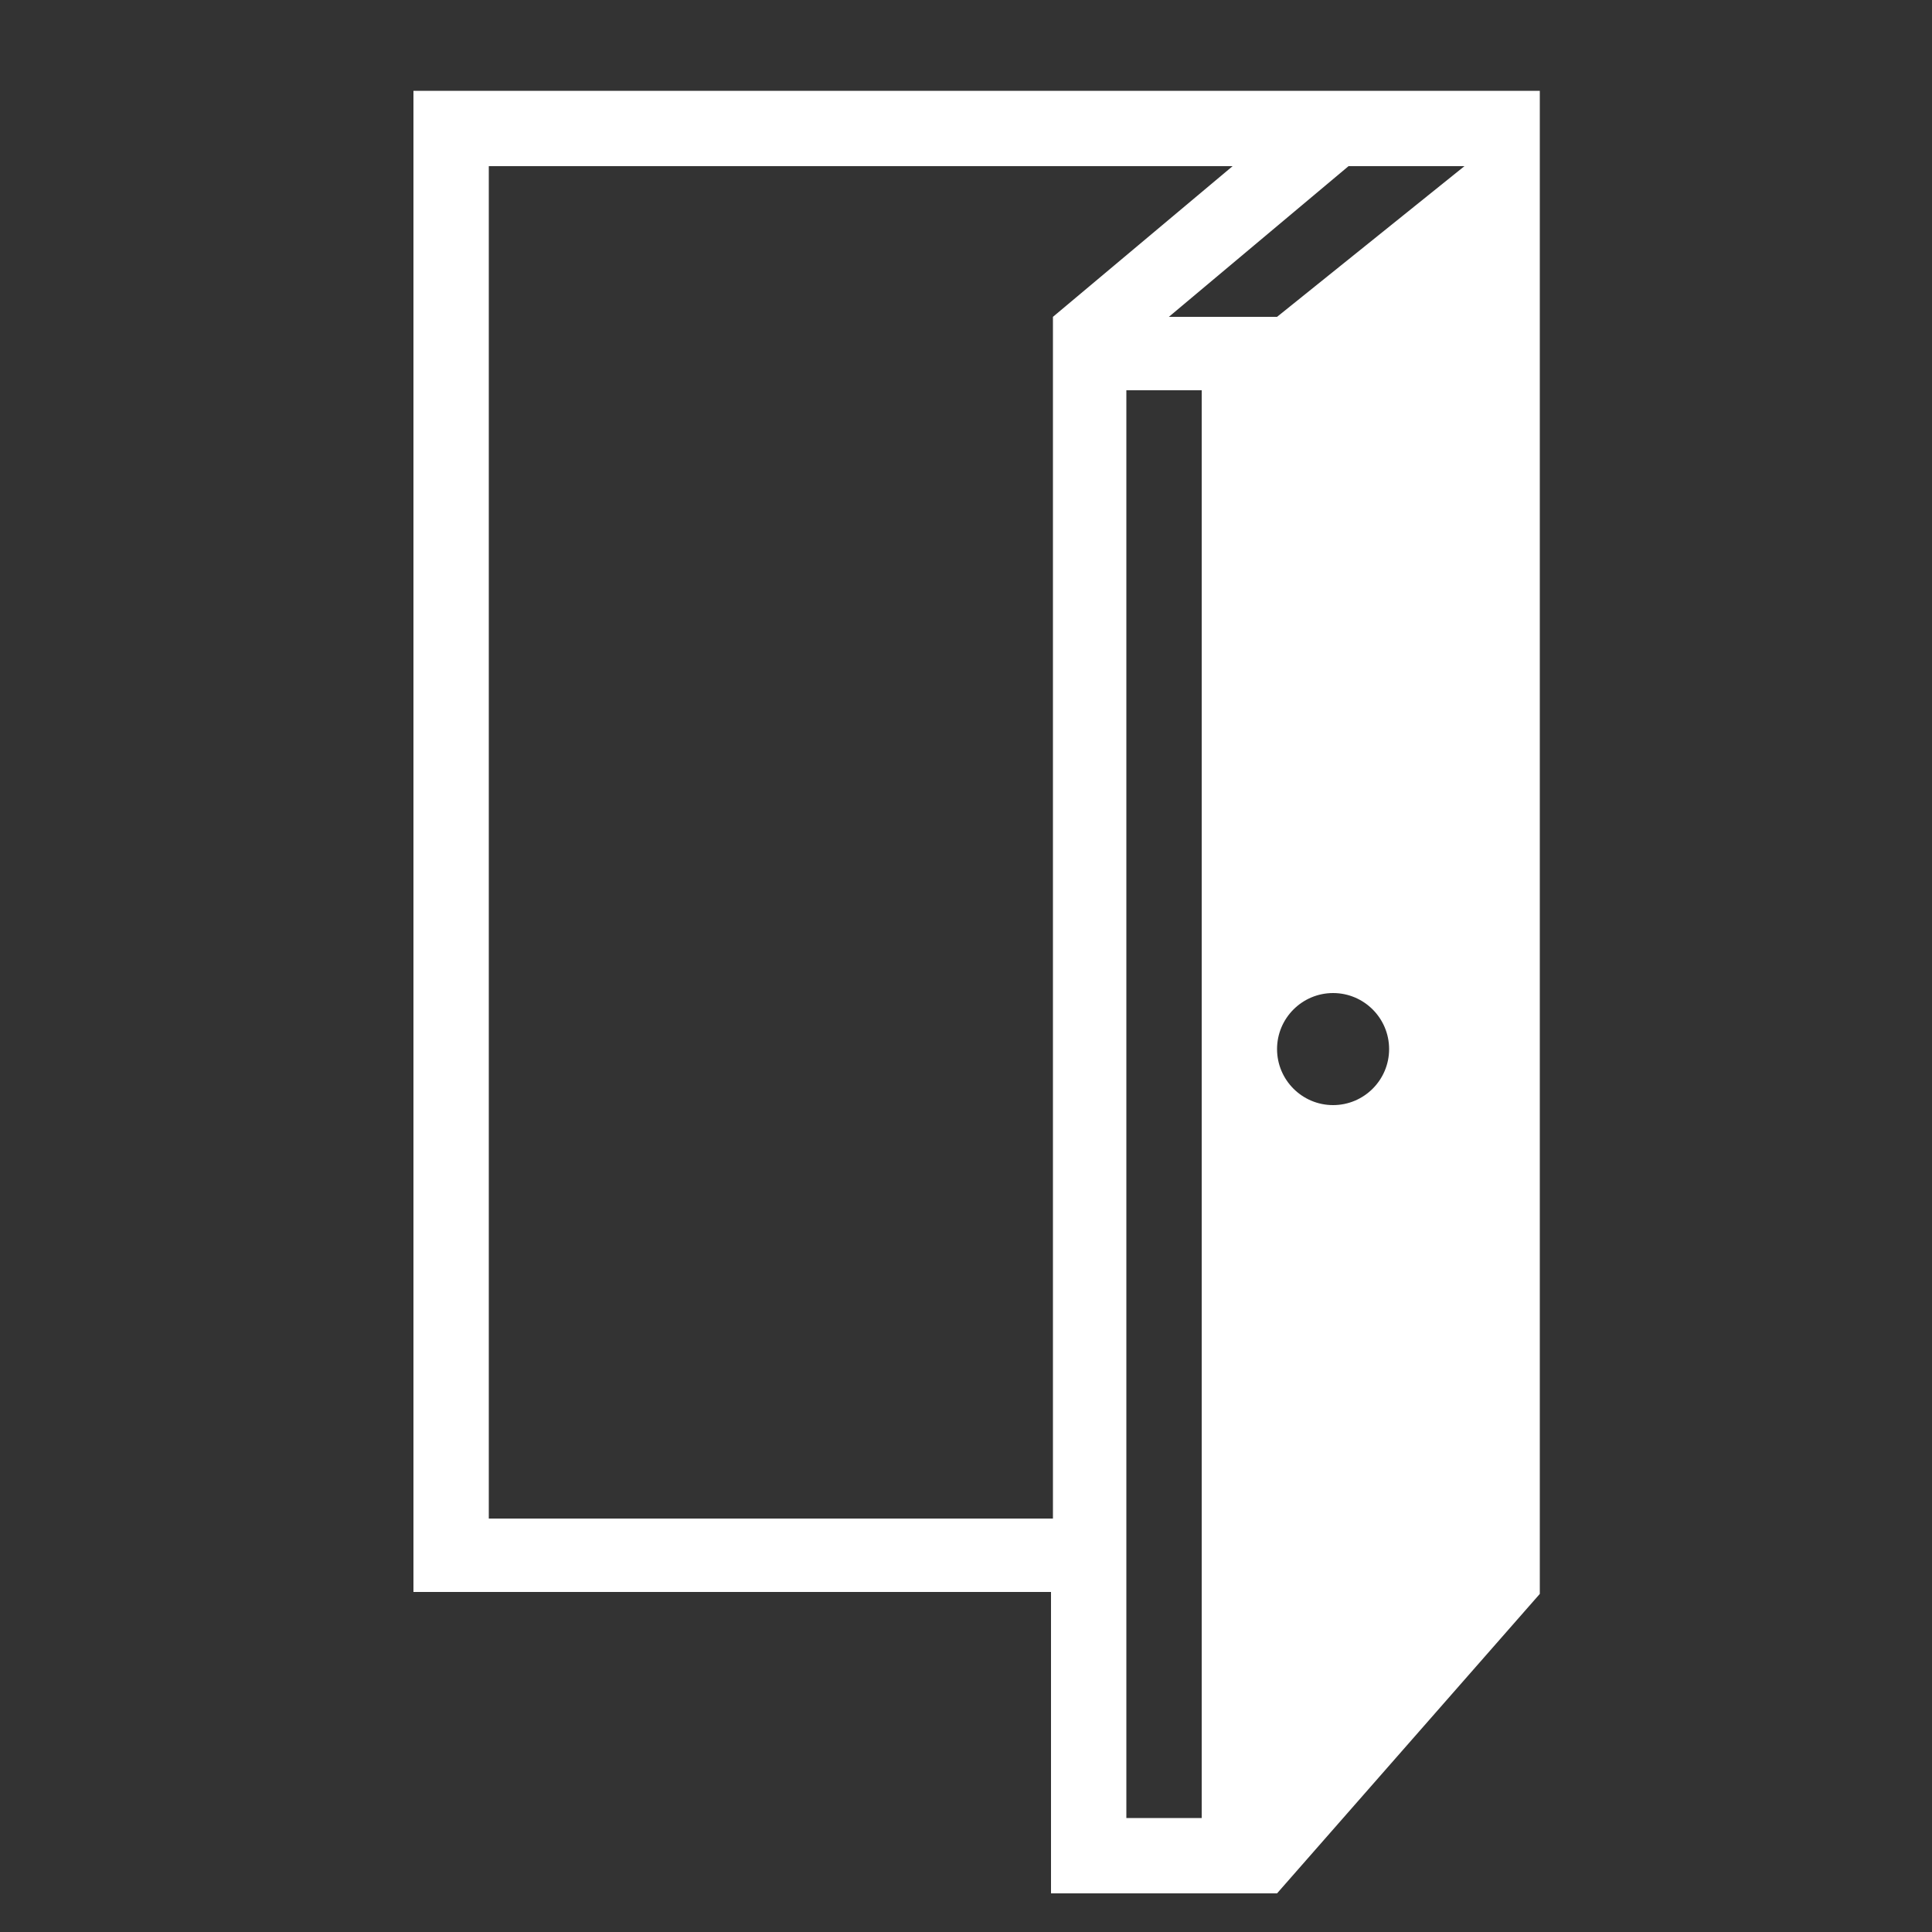 <svg width="100" height="100" viewBox="0 0 100 100" fill="none" xmlns="http://www.w3.org/2000/svg">
<rect x="0" y="0" width="100" height="100" fill="#333333" stroke="none"/>
<path d="M21.4 82.4H54.4V98H66.1L79.7 82.5V4.7H21.4V82.4ZM62.2 94.1H58.3V20.2H62.2V94.1ZM69 57.2C67.4 57.2 66.1 55.9 66.1 54.3C66.1 52.7 67.4 51.4 69 51.4C70.6 51.4 71.9 52.7 71.9 54.3C71.9 55.9 70.6 57.2 69 57.2ZM75.8 8.6L66.1 16.4H60.5L69.8 8.6H75.8ZM25.3 8.6H63.8L54.5 16.4V78.6H25.3V8.6Z" fill="white"/>
</svg>
